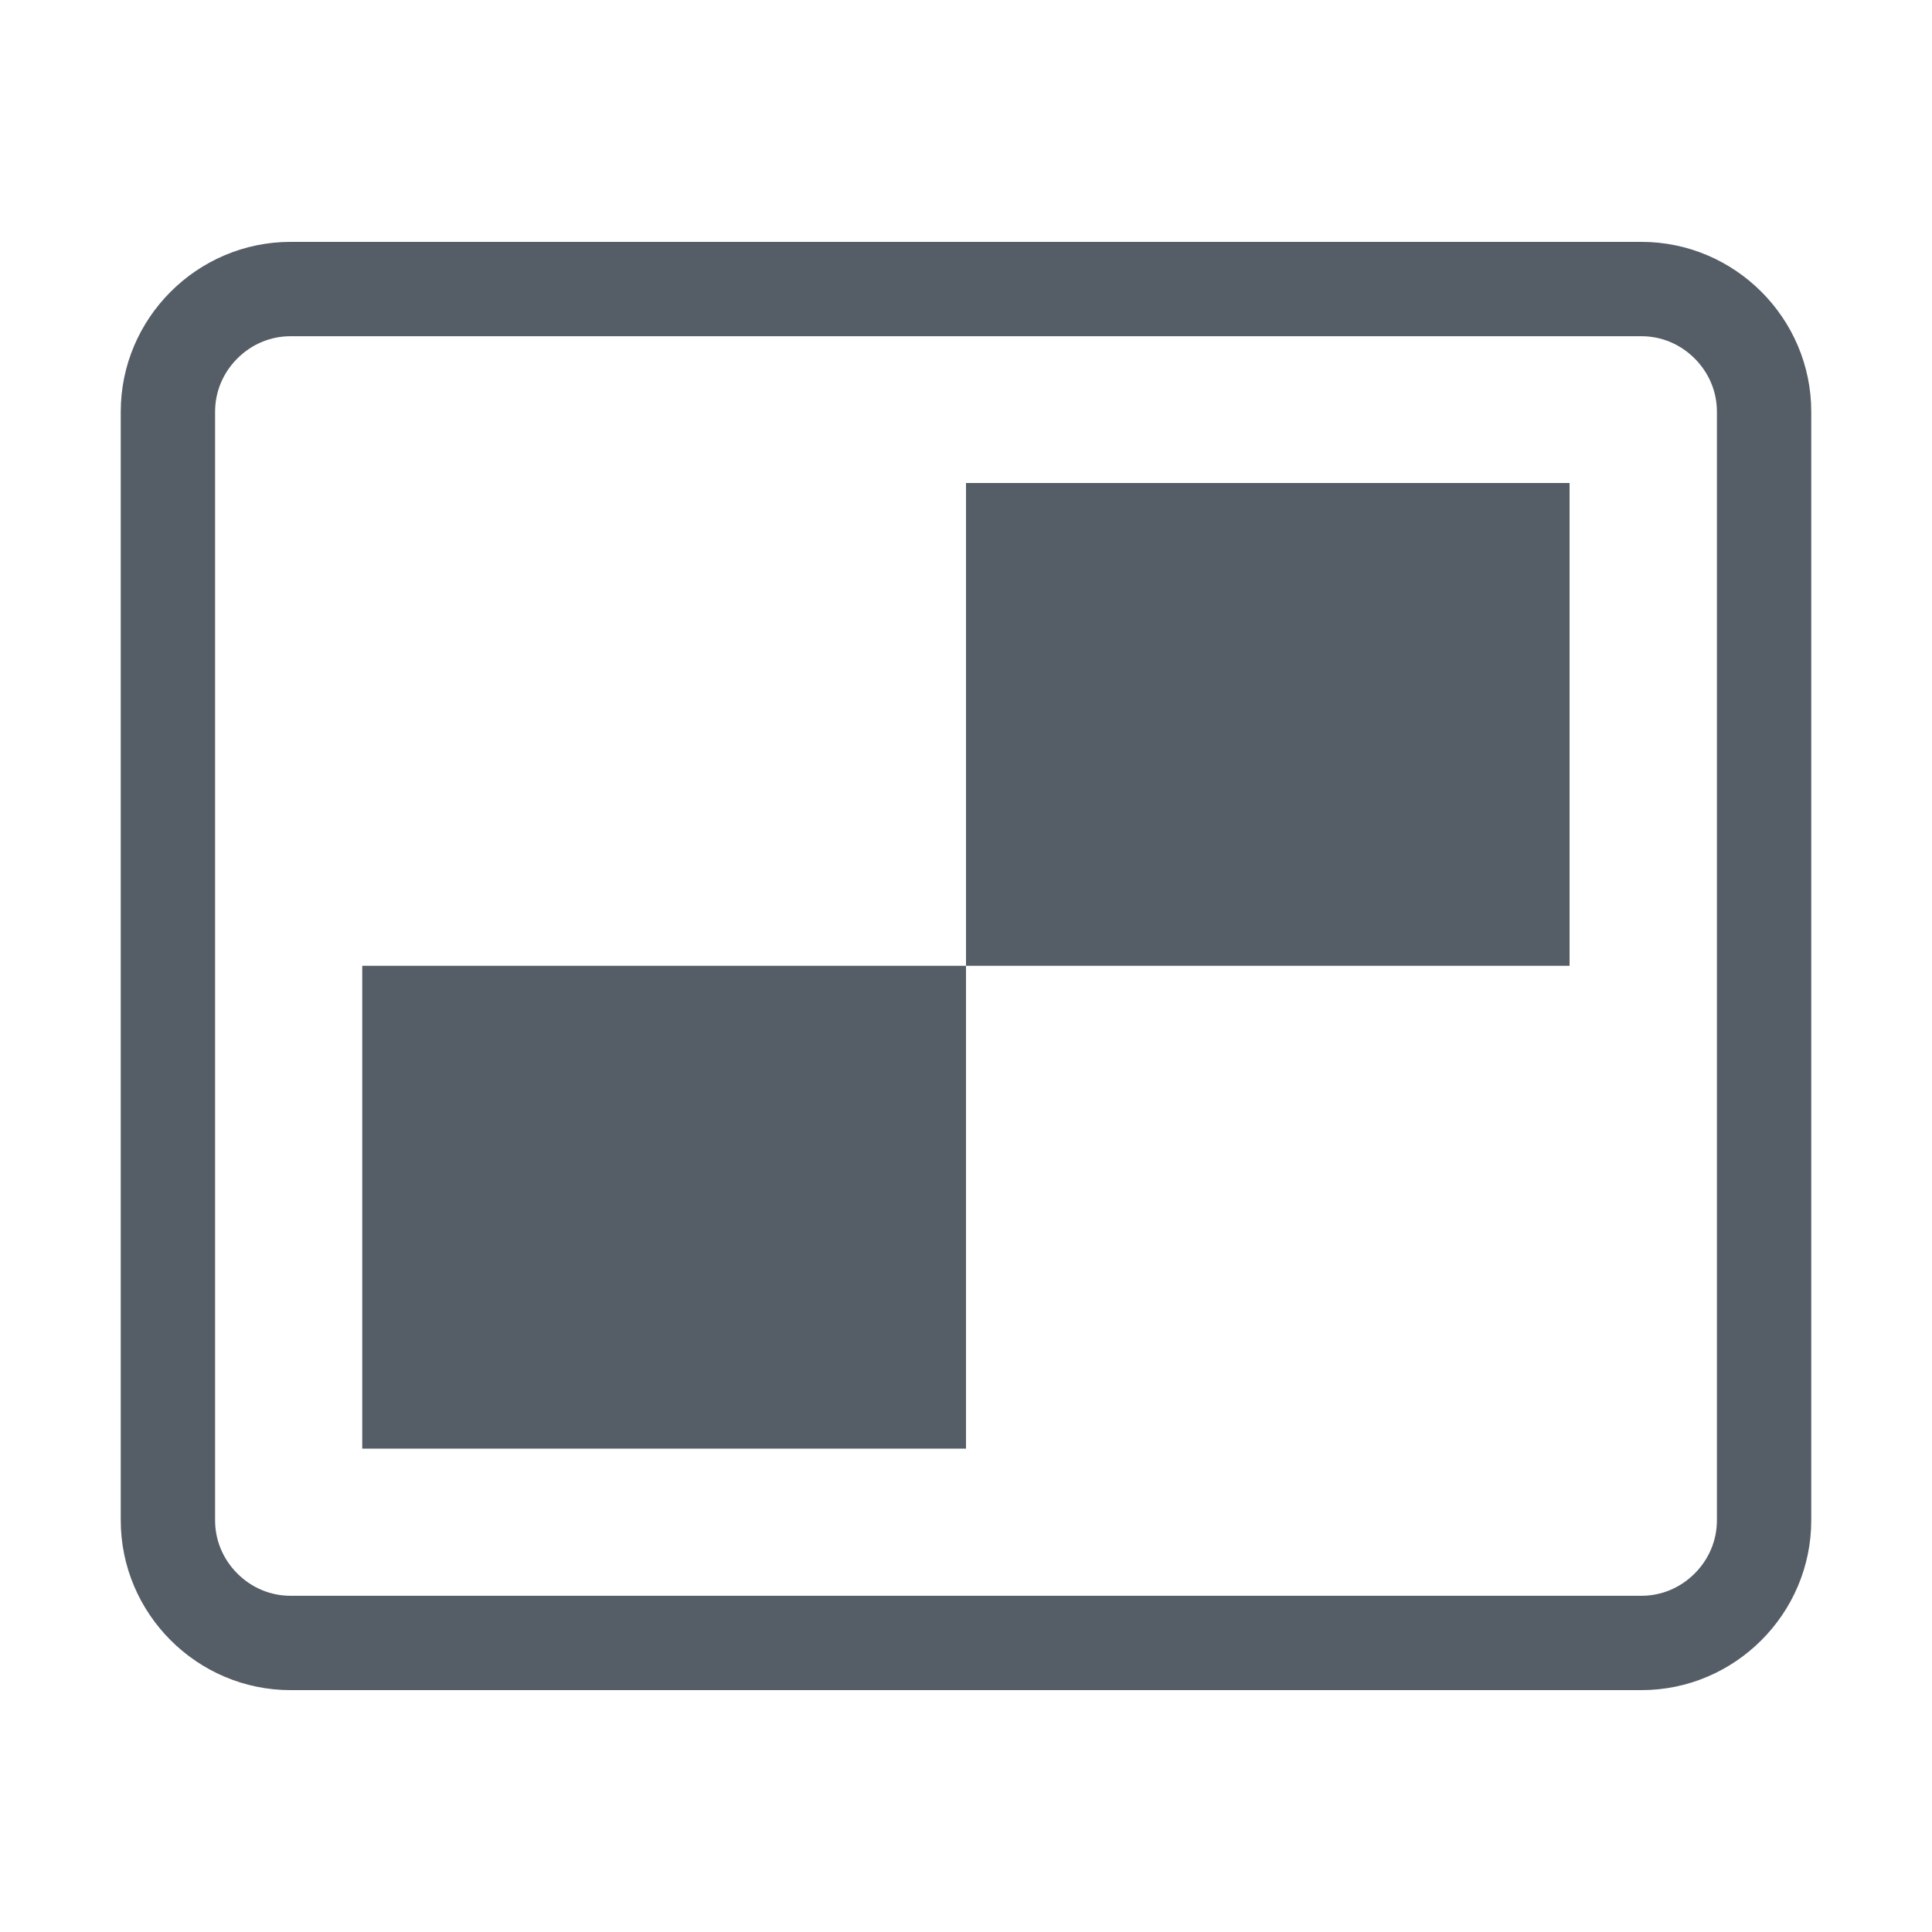 <svg t="1587745506621" class="icon" viewBox="0 0 1024 1024" version="1.1" xmlns="http://www.w3.org/2000/svg" p-id="29071" width="500" height="500"><path d="M870 178.2c10.6 0 20.6 4.2 28.2 11.8 7.6 7.6 11.8 17.6 11.8 28.2v587.6c0 10.6-4.2 20.6-11.8 28.2-7.6 7.6-17.6 11.8-28.2 11.8H154c-10.6 0-20.6-4.2-28.2-11.8-7.6-7.6-11.8-17.6-11.8-28.2V218.2c0-10.6 4.2-20.6 11.8-28.2 7.6-7.6 17.6-11.8 28.2-11.8h716m0-50H154c-49.5 0-90 40.5-90 90v587.6c0 49.5 40.5 90 90 90h716c49.5 0 90-40.5 90-90V218.2c0-49.5-40.5-90-90-90z" p-id="29072" fill="#555d66"></path><path d="M512 256h319.9v255.9H512V256zM192 511.9h320v255.9H192V511.9z" p-id="29073" fill="#555d66"></path></svg>